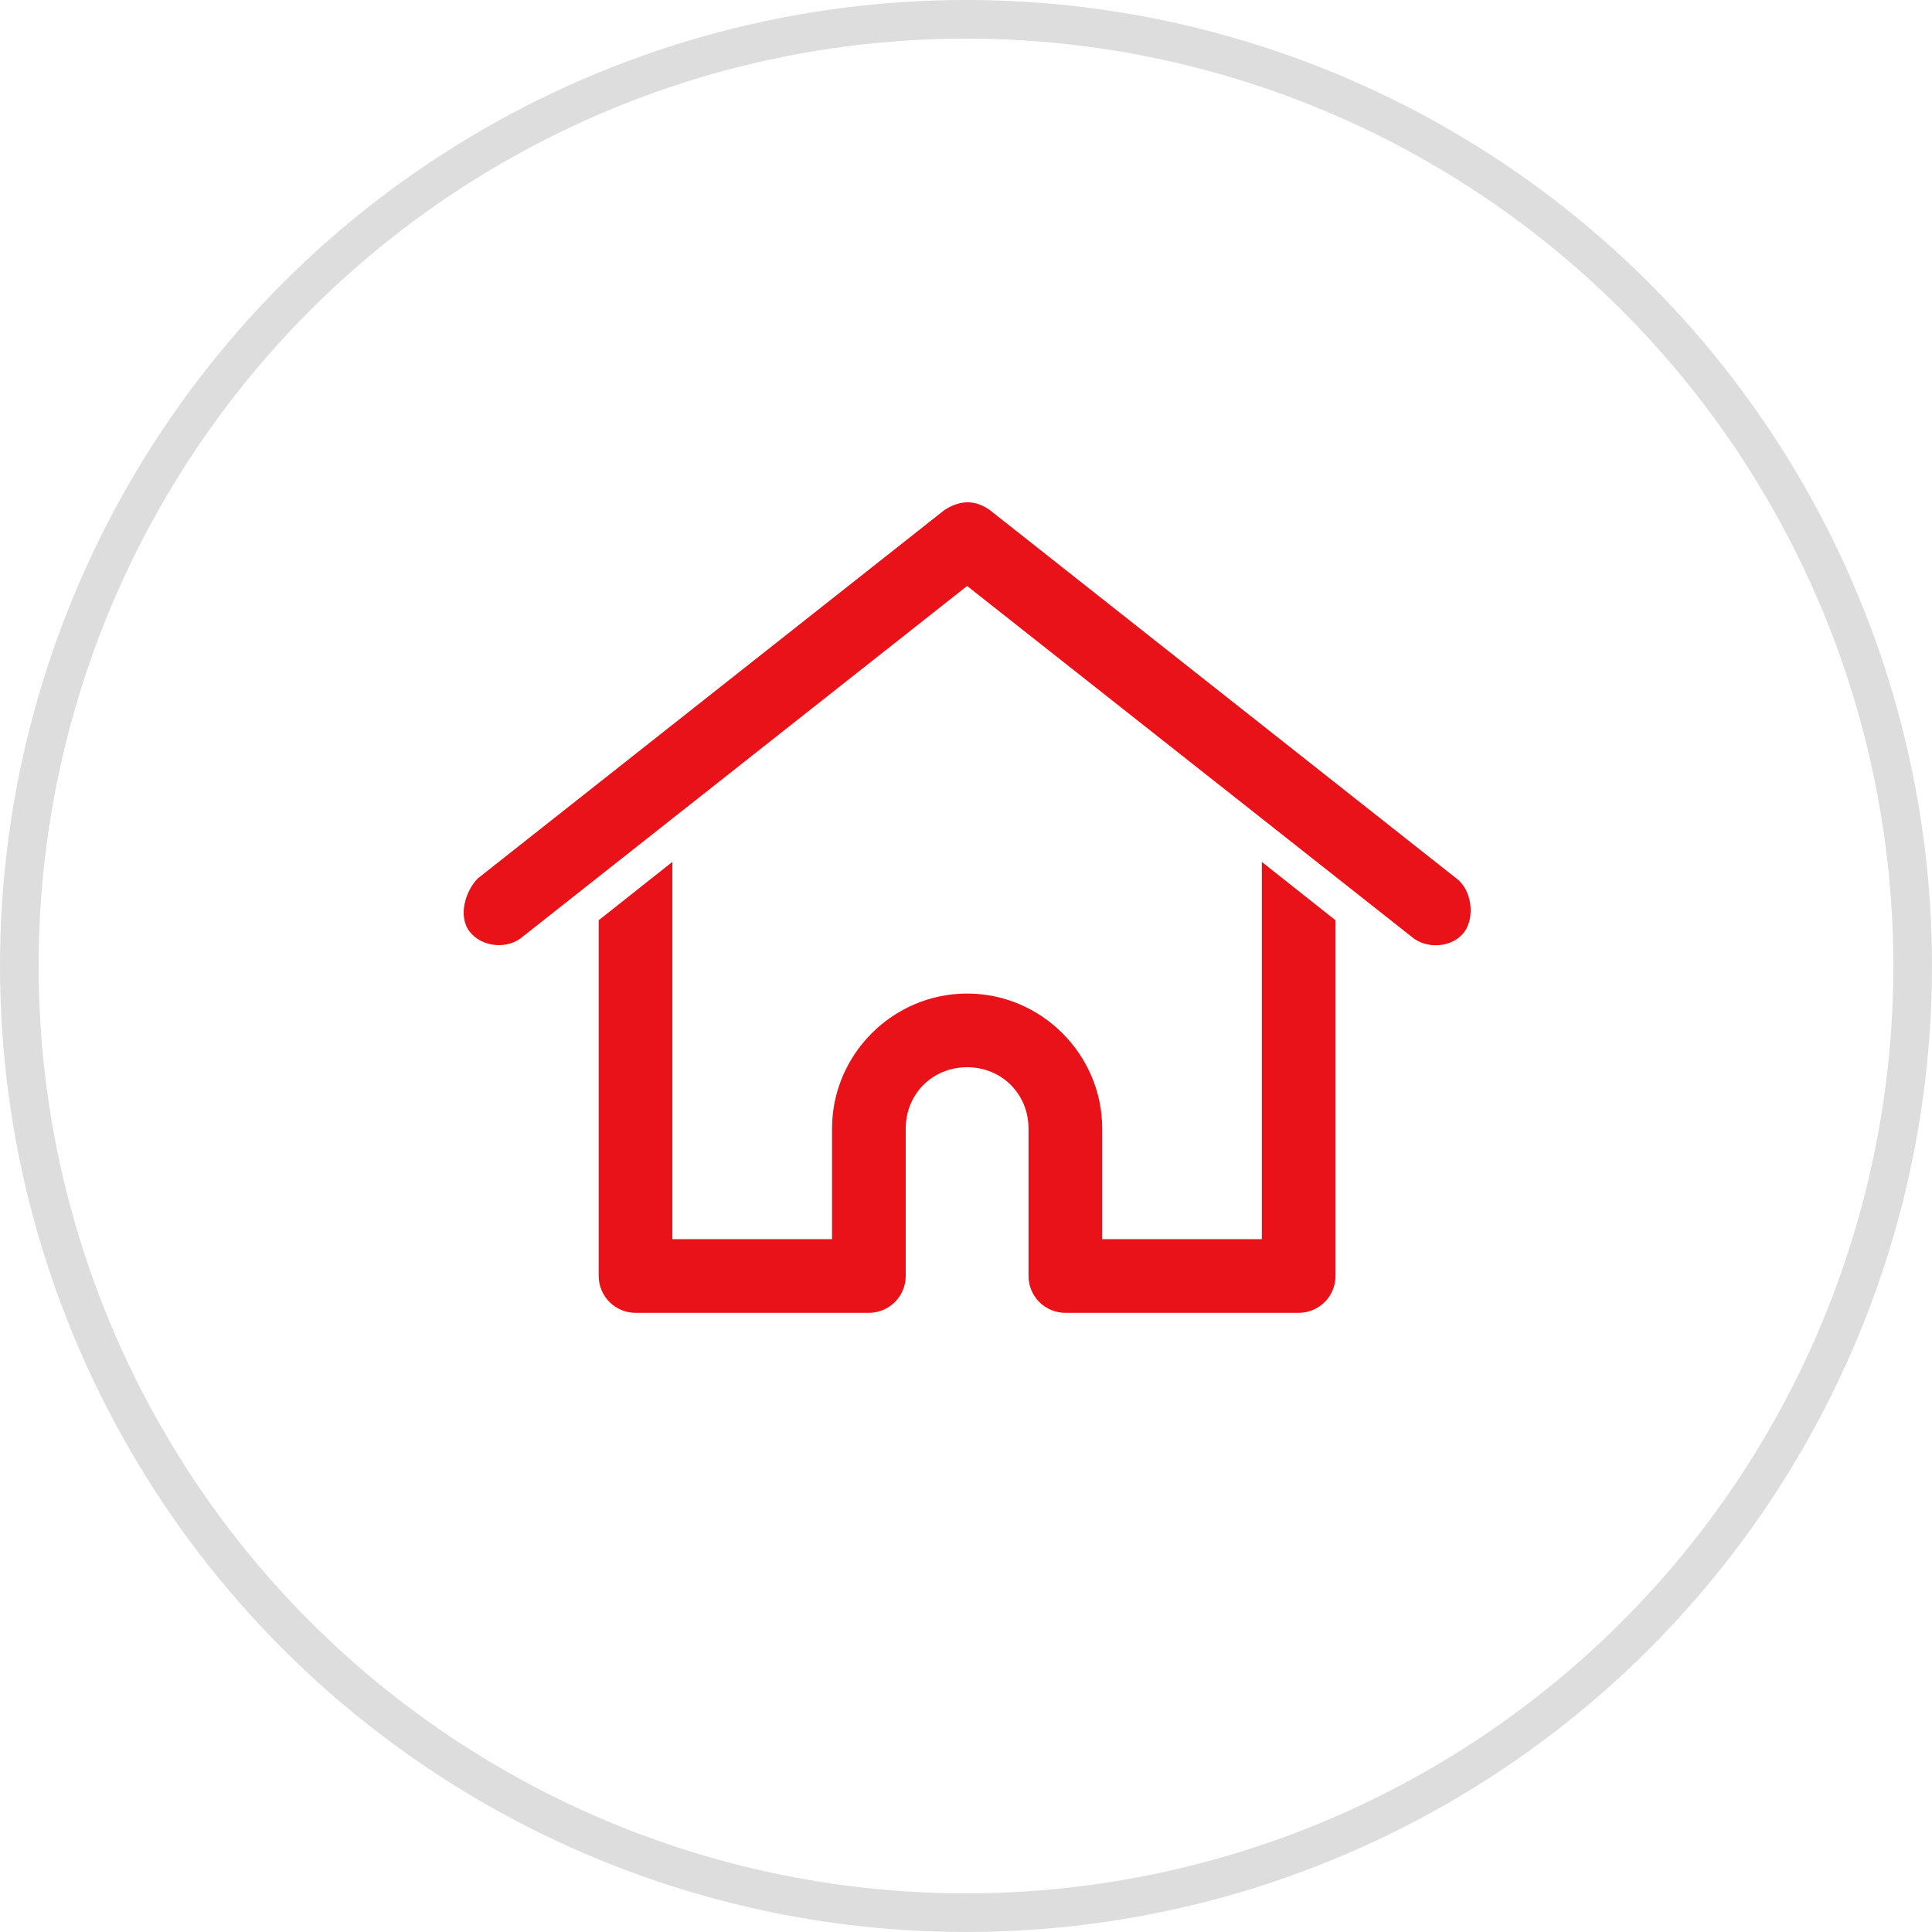 <svg width="50" height="50" viewBox="0 0 50 50" fill="none" xmlns="http://www.w3.org/2000/svg">
<circle cx="25" cy="25" r="24.5" stroke="#DDDDDD"/>
<path d="M25.029 13C24.834 13.004 24.635 13.073 24.443 13.199L12.366 22.733C12.056 23.041 11.837 23.704 12.157 24.114C12.477 24.523 13.149 24.578 13.538 24.233L25.029 15.165L36.52 24.233C36.908 24.578 37.594 24.534 37.9 24.114C38.168 23.745 38.102 23.04 37.691 22.733L25.615 13.199C25.416 13.059 25.224 12.997 25.029 13ZM17.401 22.306L15.494 23.816V33.022C15.494 33.275 15.595 33.518 15.774 33.697C15.952 33.875 16.195 33.976 16.448 33.976H22.486C22.739 33.976 22.982 33.875 23.16 33.697C23.339 33.518 23.44 33.275 23.44 33.022V29.209C23.44 28.312 24.132 27.62 25.029 27.62C25.925 27.62 26.618 28.312 26.618 29.209V33.022C26.618 33.275 26.718 33.518 26.897 33.697C27.076 33.875 27.318 33.976 27.571 33.976H33.61C33.862 33.976 34.105 33.875 34.284 33.697C34.463 33.518 34.563 33.275 34.563 33.022V23.816L32.656 22.306V32.069H28.525V29.209C28.525 27.288 26.949 25.713 25.029 25.713C23.108 25.713 21.533 27.288 21.533 29.209V32.069H17.401V22.306Z" fill="#E91218"/>
</svg>
